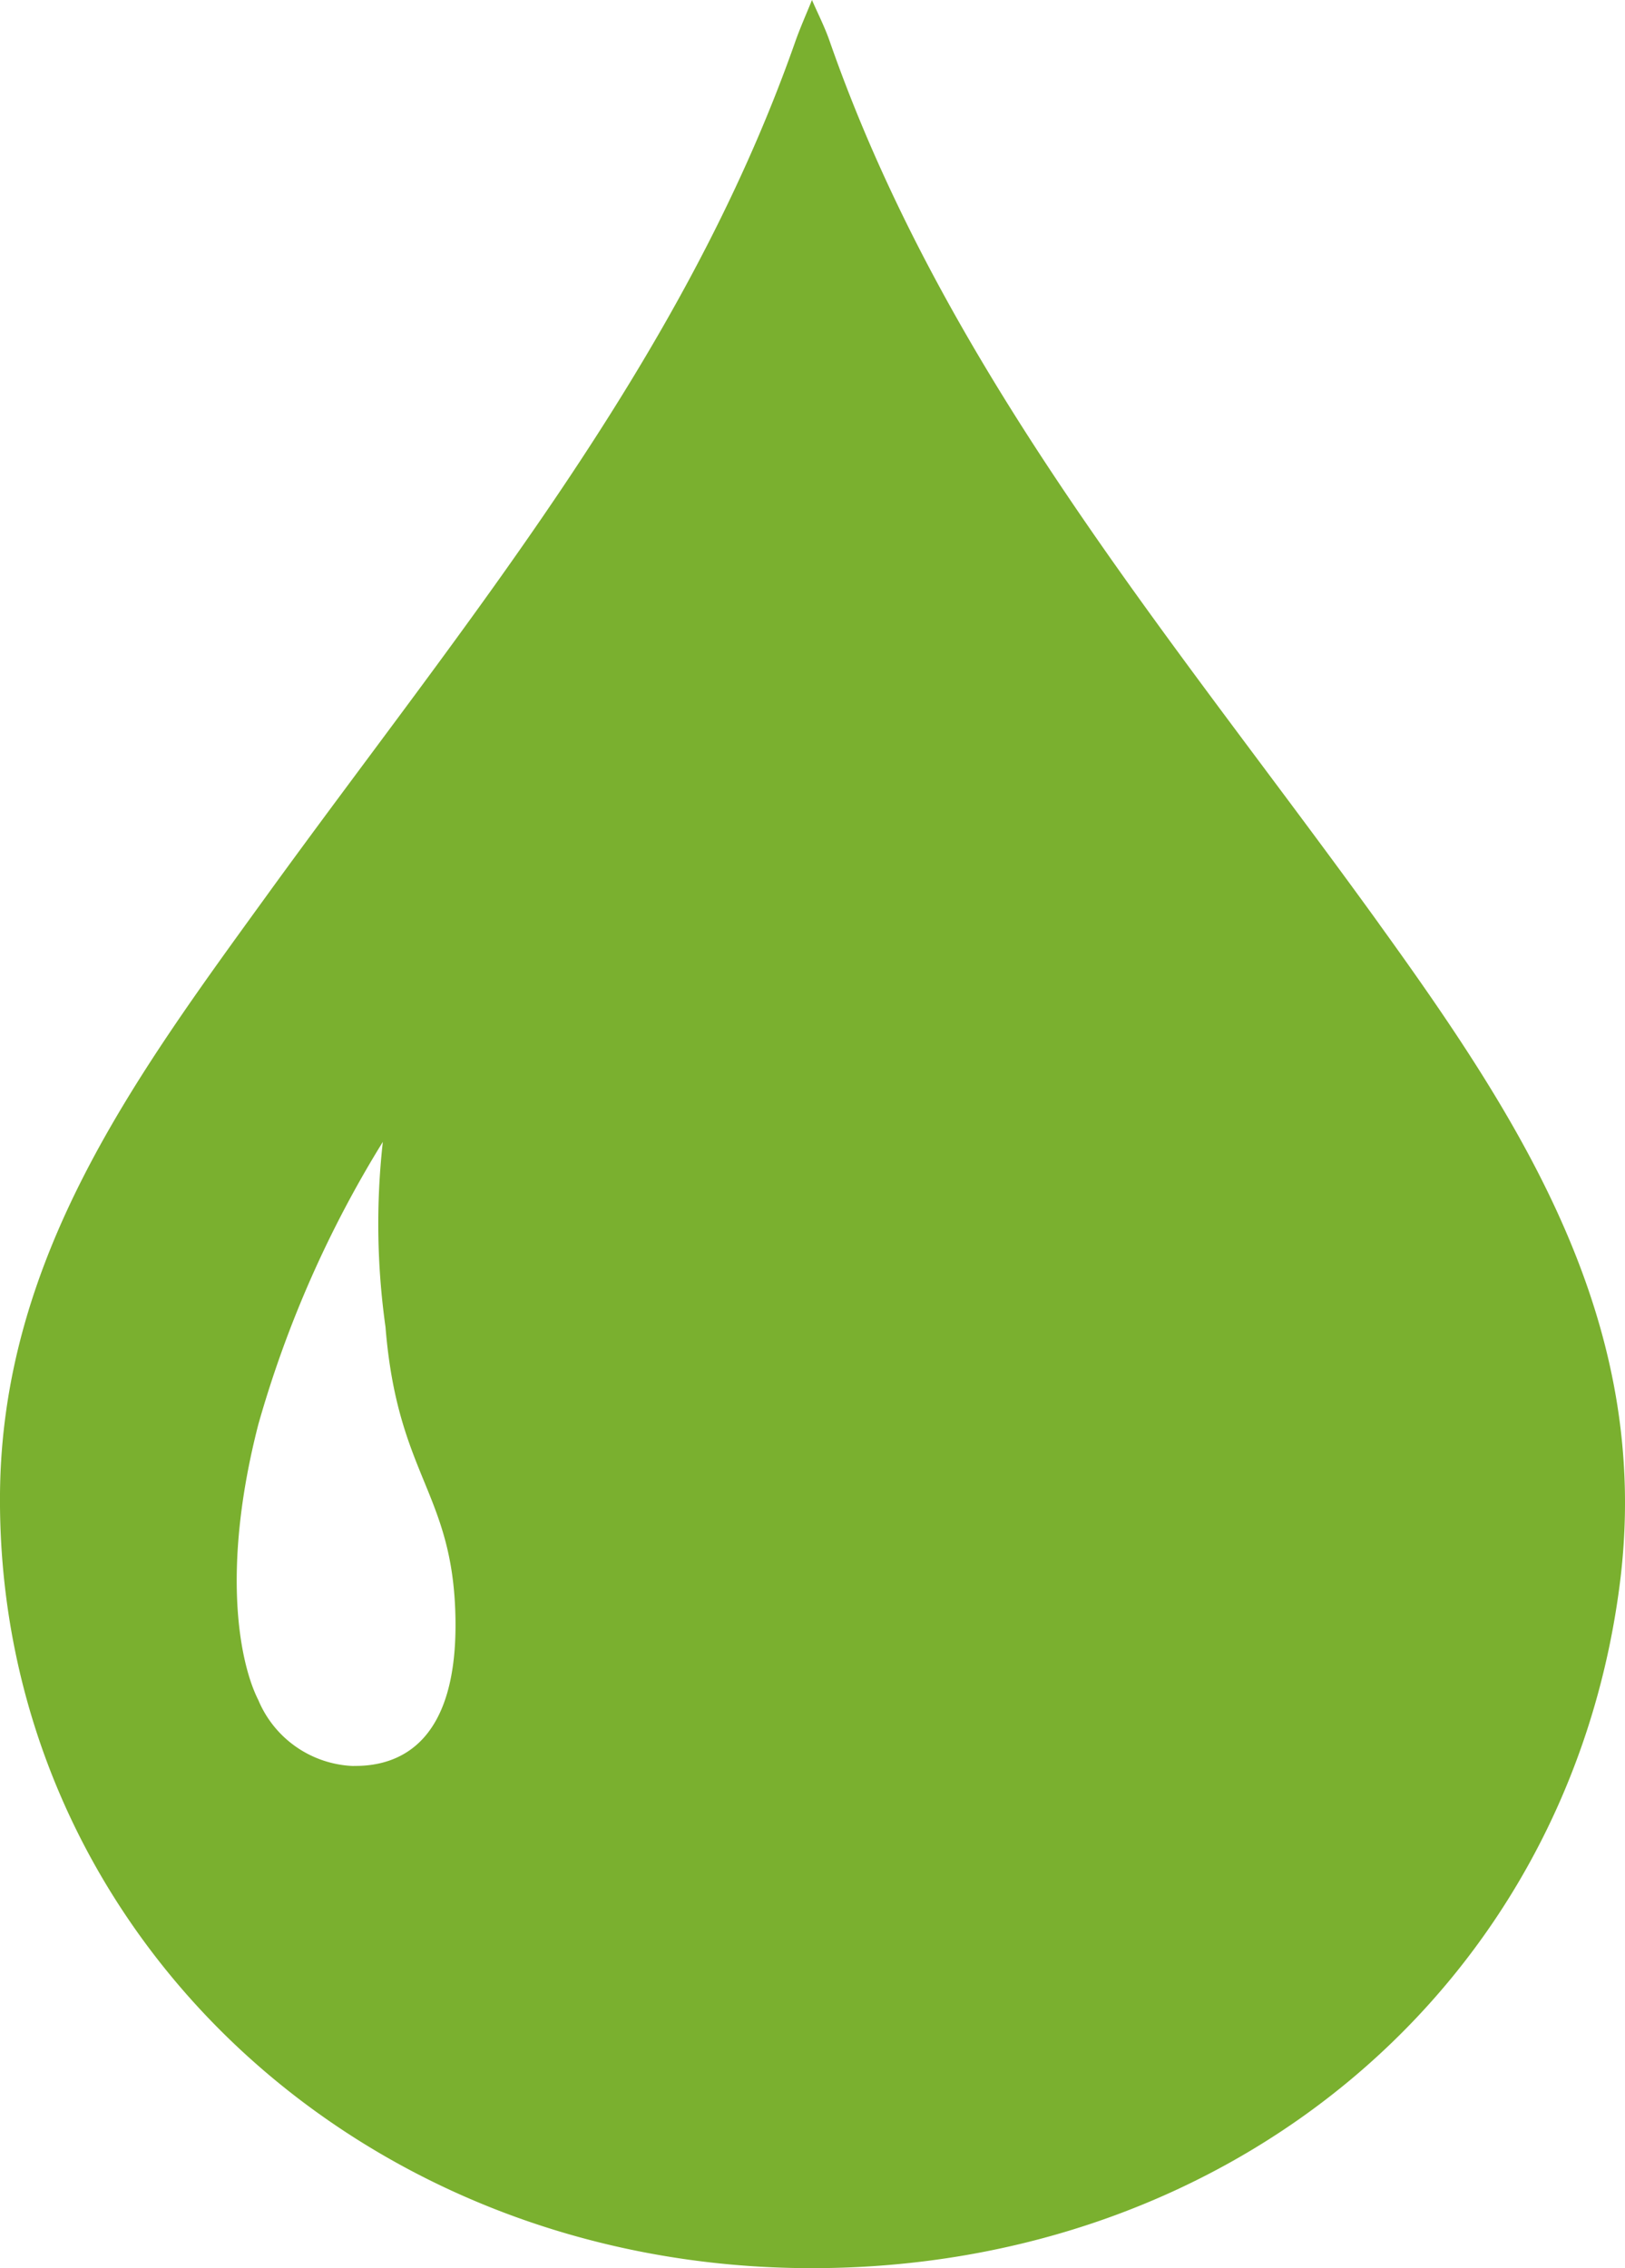 <svg id="Group_912" data-name="Group 912" xmlns="http://www.w3.org/2000/svg" xmlns:xlink="http://www.w3.org/1999/xlink" width="33.486" height="46.723" viewBox="0 0 33.486 46.723">
  <defs>
    <clipPath id="clip-path">
      <rect id="Rectangle_2056" data-name="Rectangle 2056" width="33.487" height="46.723" fill="#7ab02f"/>
    </clipPath>
  </defs>
  <g id="Group_911" data-name="Group 911" clip-path="url(#clip-path)">
    <path id="Path_2266" data-name="Path 2266" d="M28.412,19.022C24.224,13.218,19.5,7.748,17.092.835c-.1-.285-.239-.557-.36-.835-.115.287-.243.57-.345.861-2.342,6.667-6.839,11.991-10.9,17.6C2.8,22.17.036,25.893,0,30.783c-.064,8.911,7.337,15.94,16.73,15.94,8.66,0,15.564-5.811,16.643-14.051.707-5.4-2.02-9.571-4.962-13.65M7.285,36.379A2.214,2.214,0,0,1,5.323,35.02c-.37-.727-.782-2.634,0-5.677a22.966,22.966,0,0,1,2.566-5.821,15.248,15.248,0,0,0,.055,3.814c.247,3.073,1.386,3.4,1.441,5.968s-1.125,3.087-2.1,3.073" transform="translate(0)" fill="#7ab02f"/>
  </g>
</svg>
